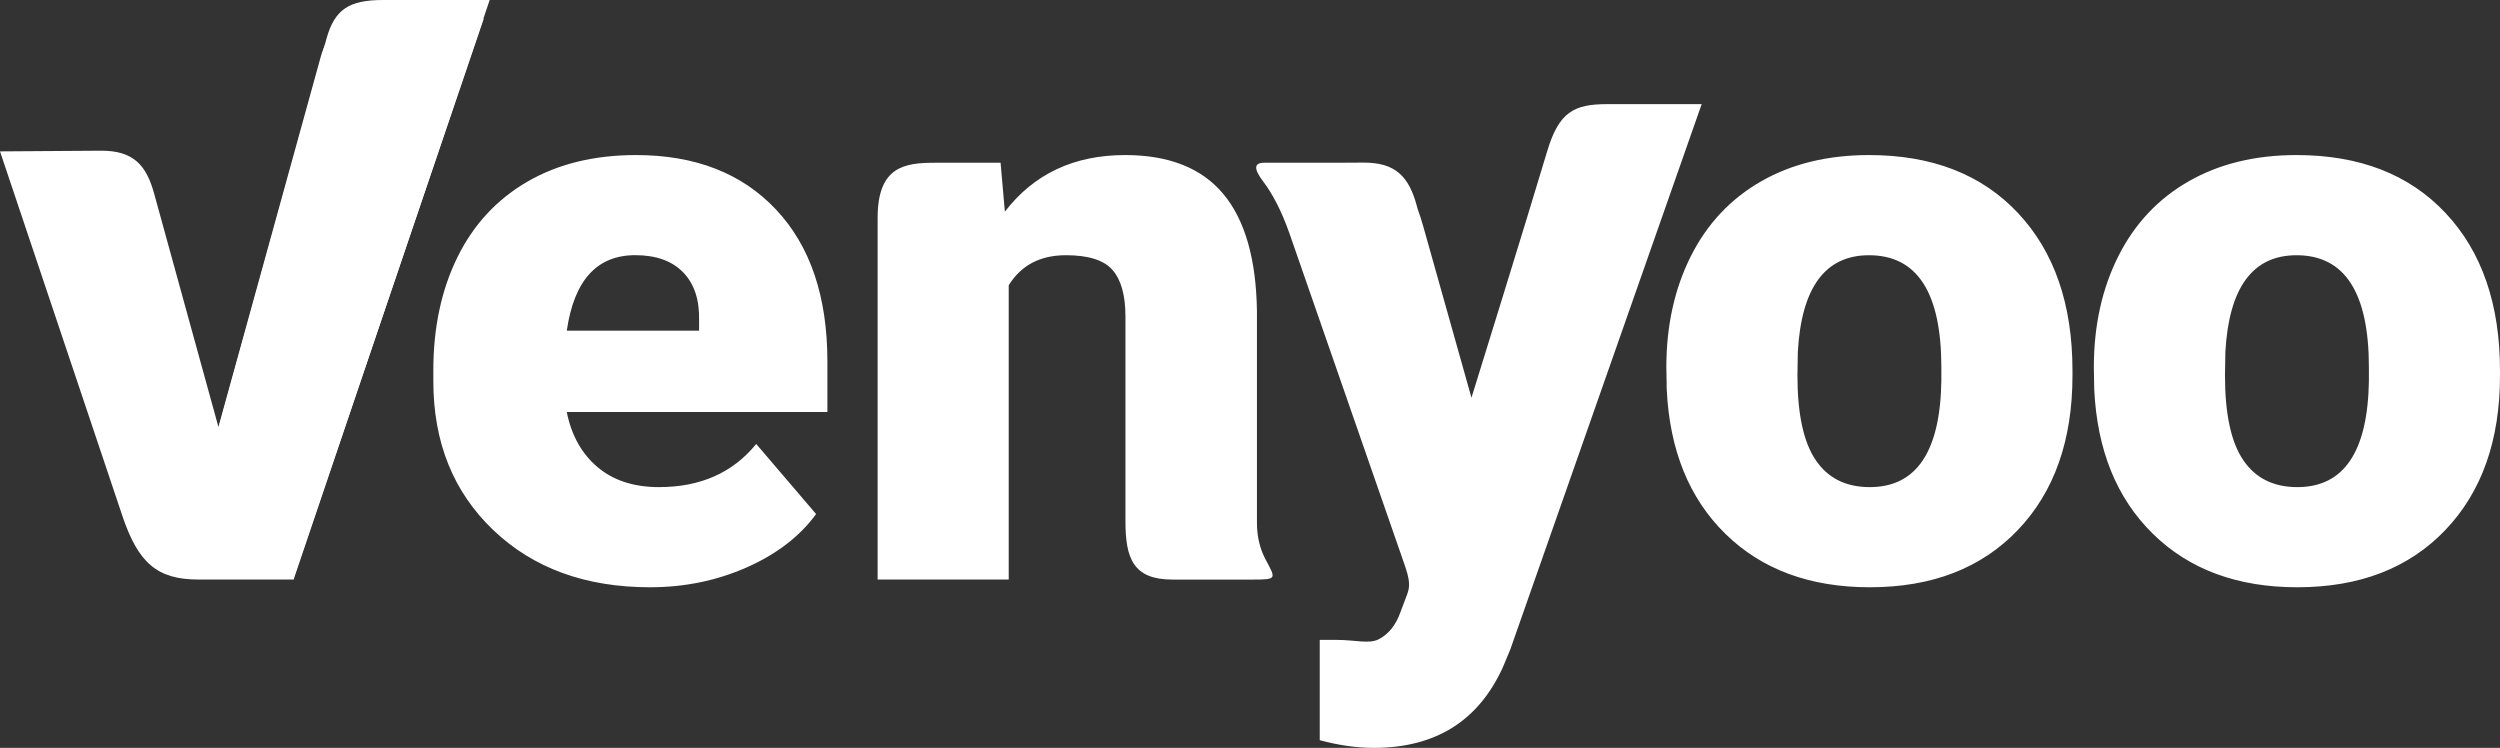 <?xml version="1.0" encoding="UTF-8"?>
<svg width="117px" height="35px" viewBox="0 0 117 35" style="fill: #ffffff;" version="1.1" xmlns="http://www.w3.org/2000/svg" xmlns:xlink="http://www.w3.org/1999/xlink">
    <rect x="0" y="0" width="117" height="35" fill="#333333" stroke="none"/>
    <!-- Generator: Sketch 3.8.1 (29687) - http://www.bohemiancoding.com/sketch -->
    <title>logo</title>
    <desc>Created with Sketch.</desc>
    <defs>
    </defs>
    <g id="Page-1" stroke="none" stroke-width="1" fill="#ffffff" fill-rule="evenodd">
        <g id="logo" fill="#ffffff">
            <path d="M29.767,7.257 C27.801,7.257 26.102,7.675 24.669,8.509 C23.236,9.345 22.148,10.526 21.401,12.052 C20.654,13.579 20.28,15.339 20.28,17.334 L20.28,17.838 C20.28,20.698 21.215,23.021 23.084,24.806 C24.953,26.591 27.399,27.484 30.42,27.484 C32.034,27.484 33.543,27.175 34.944,26.555 C36.346,25.936 37.429,25.104 38.194,24.058 L35.391,20.777 C34.299,22.123 32.781,22.797 30.84,22.797 C29.663,22.797 28.704,22.485 27.963,21.859 C27.224,21.235 26.744,20.376 26.524,19.282 L38.722,19.282 L38.722,16.921 C38.722,13.88 37.922,11.511 36.319,9.809 C34.721,8.107 32.535,7.257 29.767,7.257 L29.767,7.257 Z M32.717,15.008 L32.717,15.476 L26.526,15.476 C26.866,13.121 27.934,11.942 29.73,11.942 C30.701,11.942 31.448,12.209 31.97,12.744 C32.493,13.281 32.742,14.035 32.717,15.008 L32.717,15.008 Z M58.825,24.469 L58.825,14.557 C58.789,12.117 58.263,10.291 57.251,9.077 C56.236,7.863 54.705,7.257 52.653,7.257 C50.262,7.257 48.387,8.14 47.028,9.906 L46.827,7.617 L43.772,7.617 C42.367,7.617 41.073,7.766 41.073,10.192 L41.073,27.121 L47.208,27.121 L47.208,13.35 C47.791,12.412 48.682,11.944 49.884,11.944 C50.94,11.944 51.669,12.176 52.069,12.638 C52.47,13.1 52.671,13.825 52.671,14.811 L52.671,24.392 C52.671,26.135 53.037,27.124 54.871,27.124 L58.612,27.124 C59.788,27.124 59.712,27.094 59.22,26.165 C59.002,25.751 58.825,25.193 58.825,24.469 L58.825,24.469 Z M75.203,4.874 C73.665,4.874 72.956,5.243 72.408,7.079 C71.451,10.289 68.865,18.613 68.865,18.613 C68.865,18.613 67.525,13.854 66.609,10.598 C66.525,10.302 66.439,10.033 66.35,9.79 C66.333,9.73 66.317,9.672 66.302,9.615 C65.933,8.275 65.32,7.599 63.8,7.61 C63.269,7.614 62.806,7.615 62.413,7.617 L59.17,7.617 C58.691,7.617 58.653,7.882 59.118,8.495 C59.526,9.031 59.968,9.834 60.358,10.955 C61.965,15.578 64.778,23.67 65.722,26.394 C65.996,27.179 65.993,27.453 65.844,27.845 C65.707,28.206 65.552,28.617 65.552,28.617 C65.332,29.254 64.996,29.663 64.54,29.909 C64.085,30.155 63.426,29.947 62.565,29.947 L61.764,29.947 L61.764,32.003 L61.764,34.64 C62.649,34.88 63.493,35 64.294,35 C67.183,35 69.198,33.739 70.34,31.214 L70.686,30.384 L79.638,4.874 C79.636,4.874 77.121,4.874 75.203,4.874 L75.203,4.874 Z M87.471,7.257 C85.54,7.257 83.859,7.665 82.428,8.483 C80.996,9.301 79.897,10.469 79.132,11.989 C78.368,13.51 77.985,15.242 77.985,17.189 L78.003,18.218 C78.136,21.066 79.053,23.322 80.752,24.987 C82.452,26.651 84.704,27.484 87.507,27.484 C90.42,27.484 92.728,26.591 94.434,24.806 C96.139,23.021 96.992,20.609 96.992,17.569 L96.992,17.353 C96.992,14.241 96.142,11.78 94.443,9.971 C92.745,8.161 90.42,7.257 87.471,7.257 L87.471,7.257 Z M90.856,17.803 C90.808,21.133 89.691,22.797 87.507,22.797 C86.389,22.797 85.546,22.377 84.977,21.535 C84.405,20.694 84.12,19.372 84.12,17.57 L84.138,16.47 C84.308,13.455 85.419,11.945 87.469,11.945 C89.727,11.945 90.855,13.694 90.855,17.191 L90.855,17.803 L90.856,17.803 Z M114.451,9.969 C112.752,8.161 110.428,7.257 107.478,7.257 C105.547,7.257 103.866,7.665 102.435,8.483 C101.002,9.301 99.904,10.469 99.139,11.989 C98.374,13.51 97.992,15.242 97.992,17.189 L98.01,18.218 C98.144,21.066 99.06,23.322 100.76,24.987 C102.457,26.651 104.71,27.484 107.514,27.484 C110.427,27.484 112.736,26.591 114.441,24.806 C116.147,23.021 117,20.609 117,17.569 L117,17.353 C117,14.239 116.151,11.779 114.451,9.969 L114.451,9.969 Z M110.865,17.803 C110.817,21.133 109.7,22.797 107.516,22.797 C106.398,22.797 105.555,22.377 104.985,21.535 C104.413,20.694 104.129,19.372 104.129,17.57 L104.147,16.47 C104.316,13.455 105.427,11.945 107.478,11.945 C109.736,11.945 110.864,13.694 110.864,17.191 L110.864,17.803 L110.865,17.803 Z" id="Shape" fill="#ffffff"></path>
            <path d="M15,2.696 C13.68,7.471 10.223,19.984 10.223,19.984 C10.223,19.984 8.216,12.698 7.213,9.058 C6.845,7.718 6.232,7.042 4.712,7.053 C2.747,7.066 -4.26325641e-14,7.085 -4.26325641e-14,7.085 C-4.26325641e-14,7.085 3.849,18.549 5.724,24.134 C6.468,26.351 7.357,27.122 9.285,27.122 L13.719,27.122 L22.64,0.875 L17.667,0.875 C16.076,0.875 15.386,1.295 15,2.696 Z" id="Path" fill="#ffffff"></path>
            <path d="M15.277,1.821 C13.957,6.596 10.25,19.932 10.25,19.932 C10.25,19.932 13.734,27.177 13.734,27.142 L22.917,0 L17.945,0 C16.353,0 15.663,0.42 15.277,1.821 Z" id="Path-Copy" fill="#ffffff"></path>
        </g>
    </g>
</svg>